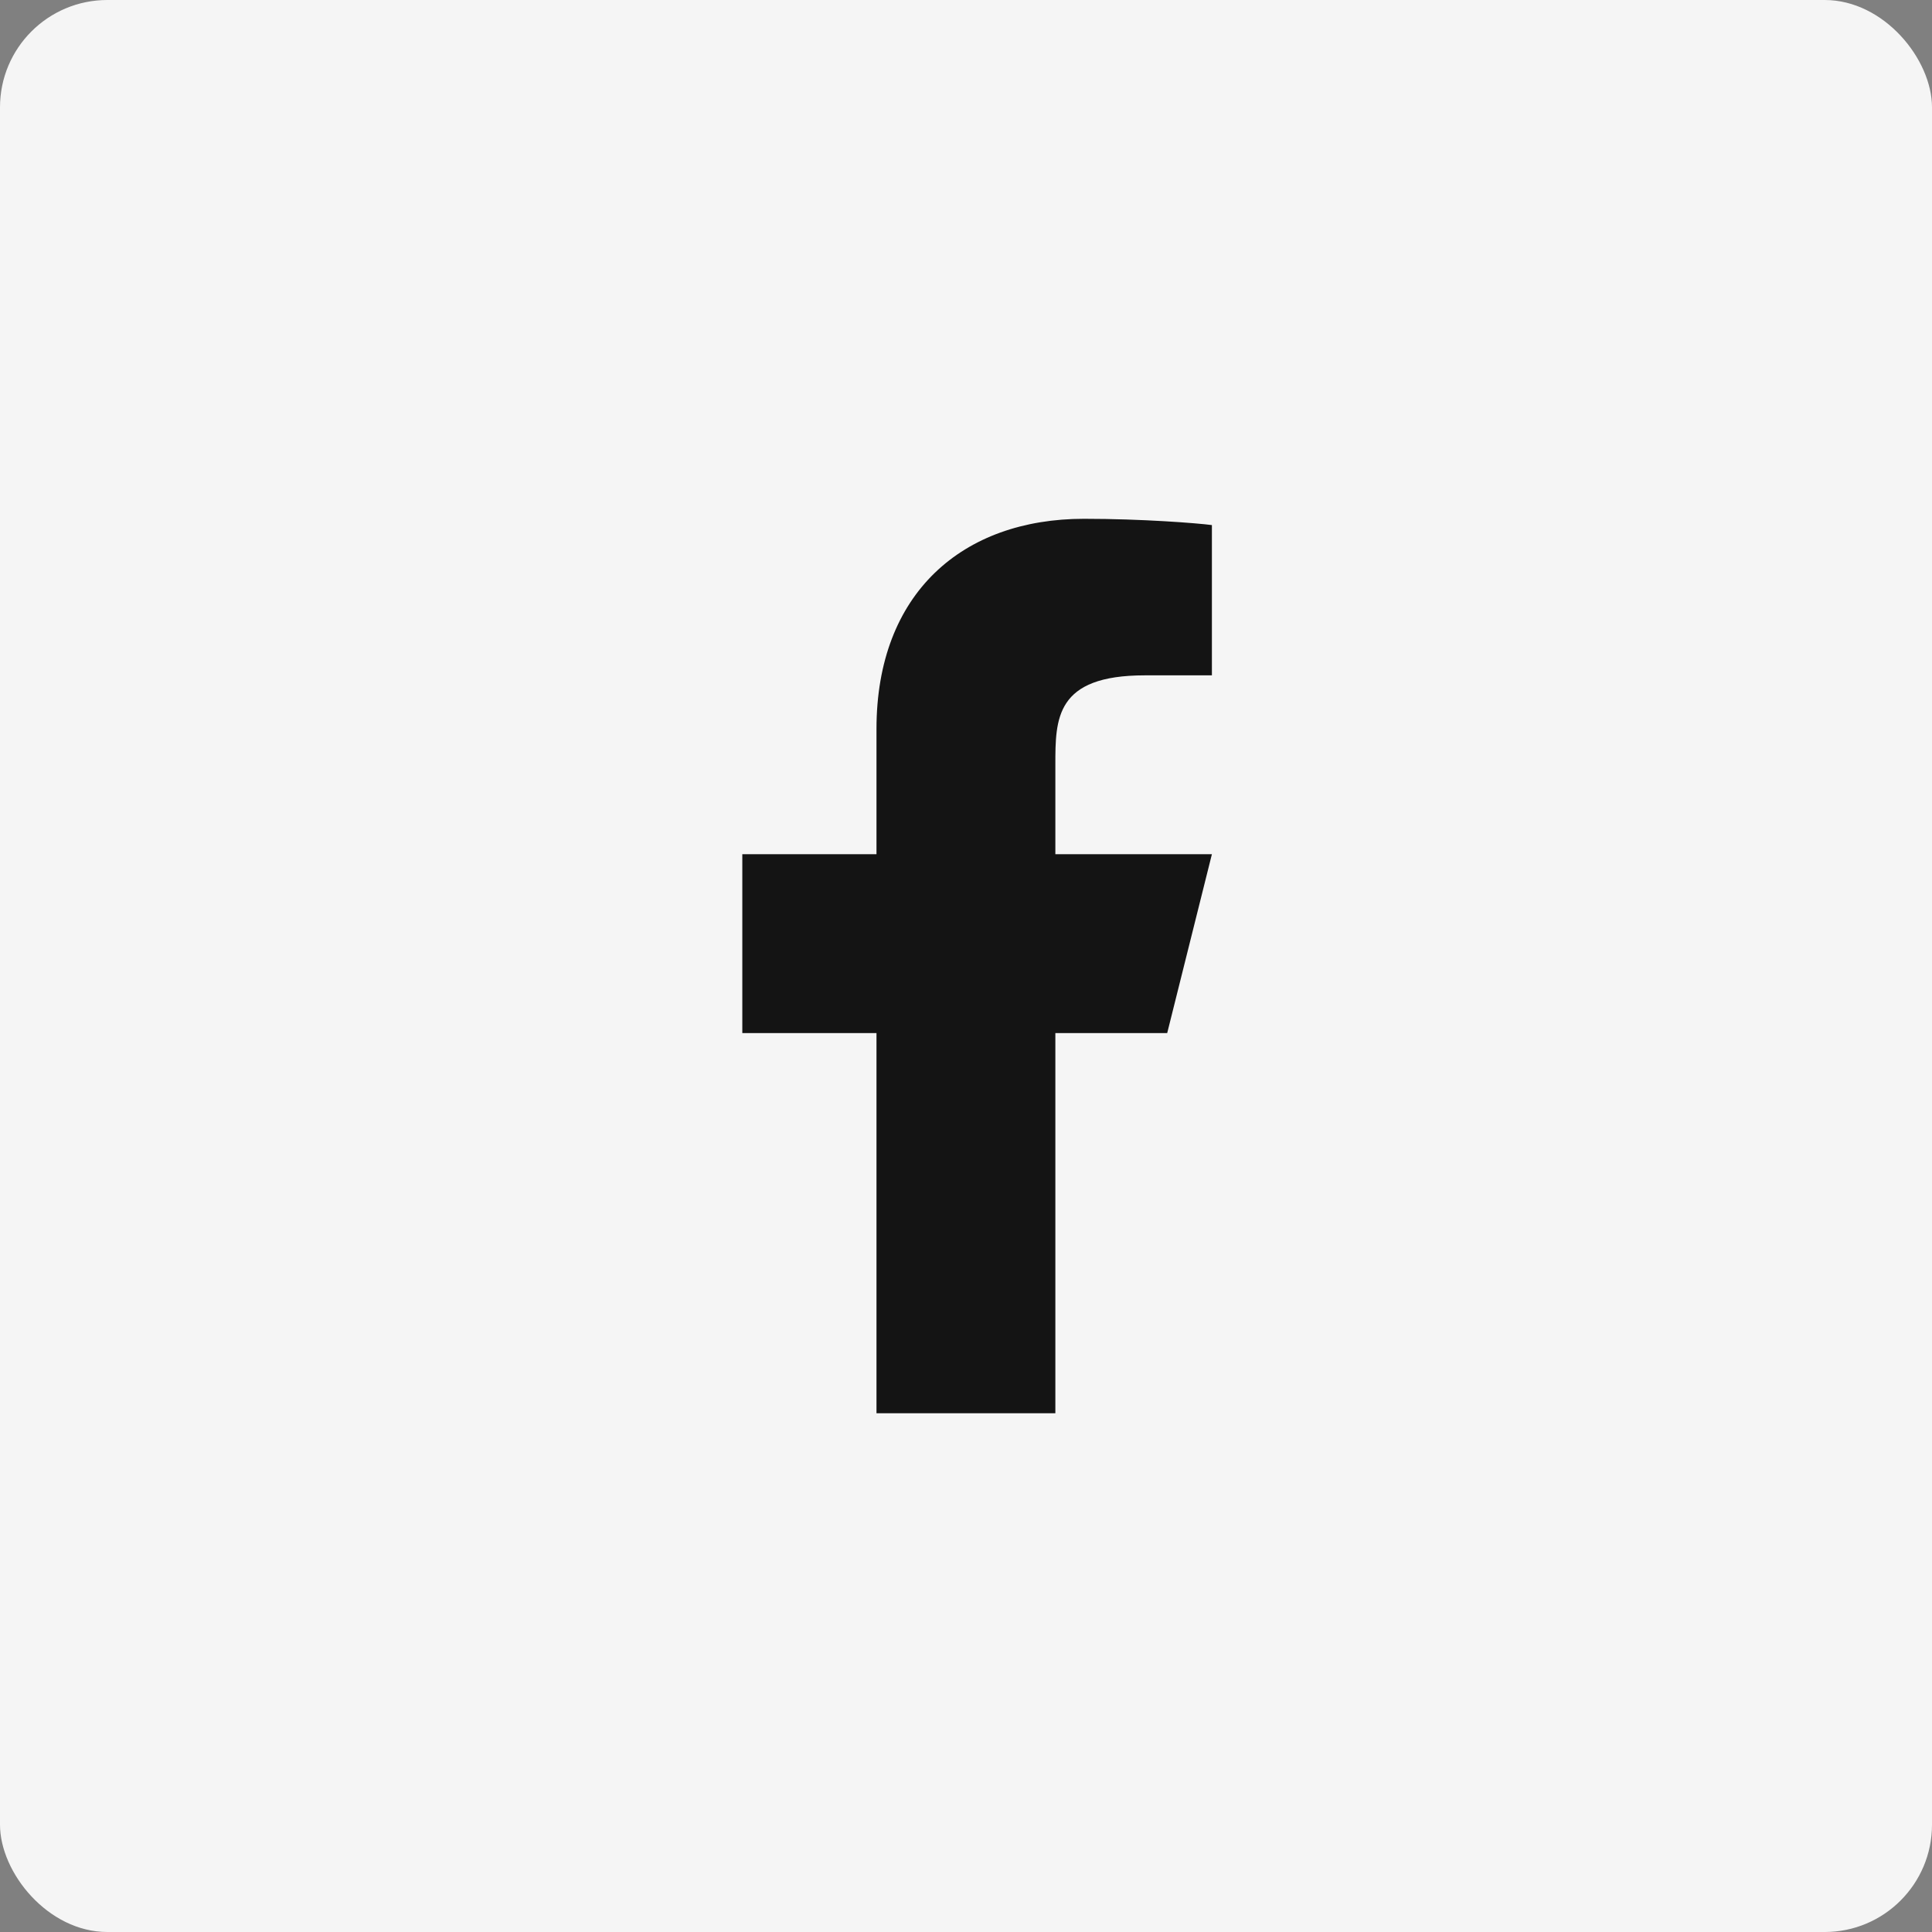<svg width="36" height="36" viewBox="0 0 36 36" fill="none" xmlns="http://www.w3.org/2000/svg">
<rect x="0" y="0" width="36" height="36" fill="#808080" stroke="none"/>
<rect width="36" height="36" rx="2" fill="#F5F5F5"/>
<g clip-path="url(#clip0_330_833)">
<path d="M19.665 19.25H21.749L22.582 15.917H19.665V14.25C19.665 13.392 19.665 12.584 21.332 12.584H22.582V9.784C22.31 9.748 21.285 9.667 20.201 9.667C17.939 9.667 16.332 11.048 16.332 13.584V15.917H13.832V19.25H16.332V26.334H19.665V19.25Z" fill="#141414"/>
</g>
<defs>
<clipPath id="clip0_330_833">
<rect width="20" height="20" fill="white" transform="translate(8 8)"/>
</clipPath>
</defs>
</svg>
